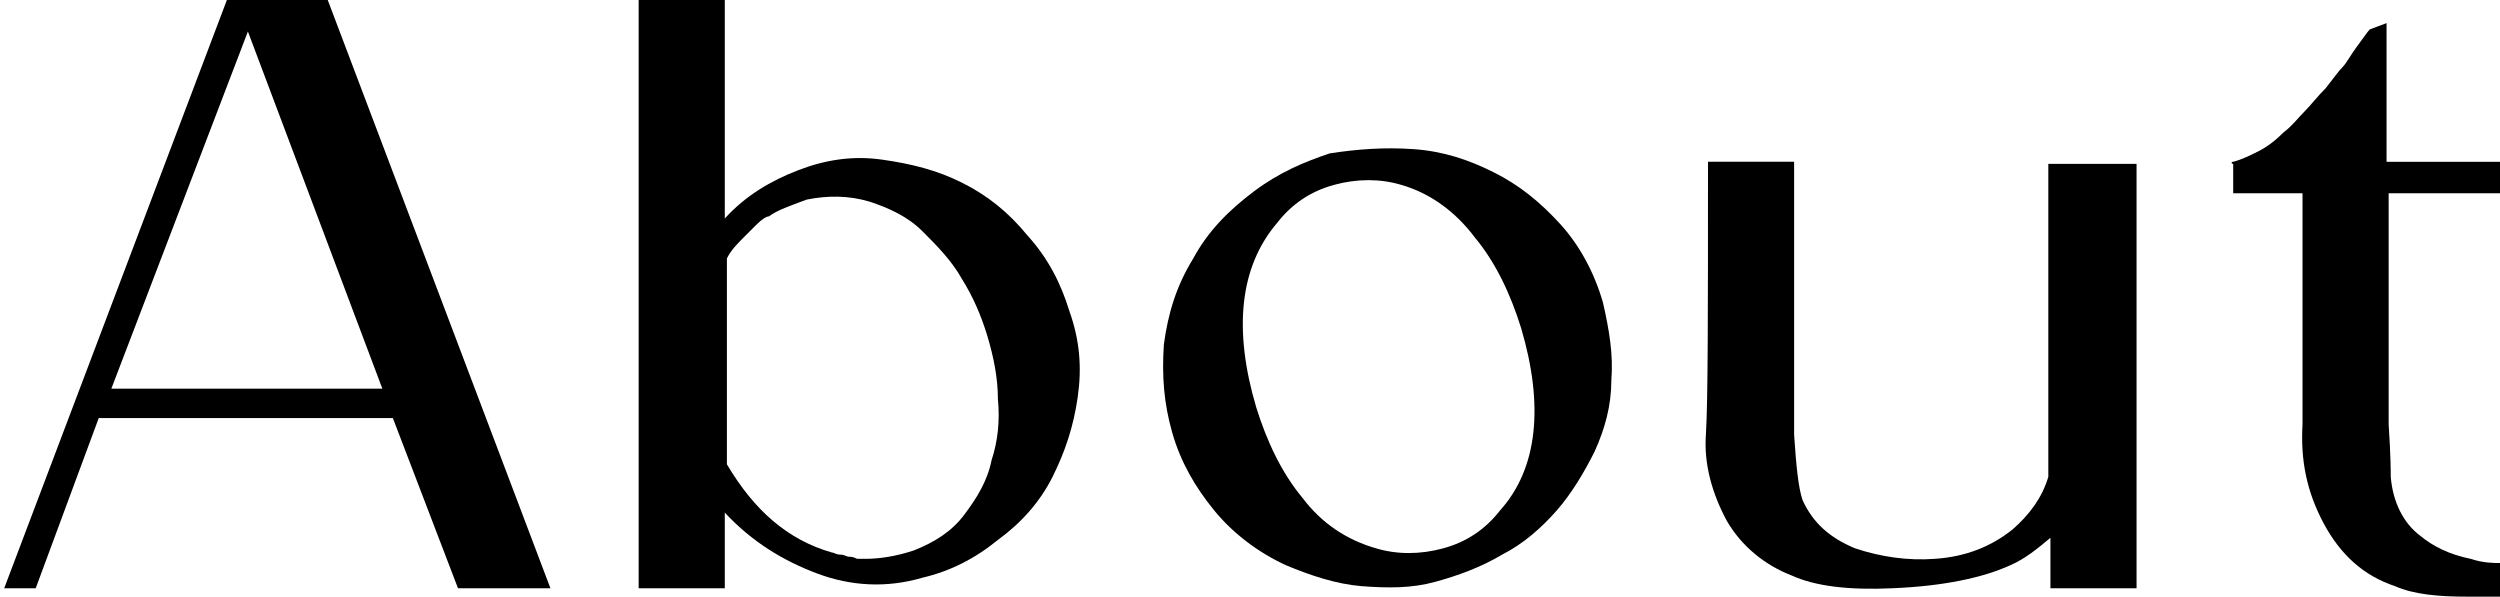 <?xml version="1.0" encoding="utf-8"?>
<!-- Generator: Adobe Illustrator 25.0.0, SVG Export Plug-In . SVG Version: 6.00 Build 0)  -->
<svg version="1.1" id="圖層_1" xmlns="http://www.w3.org/2000/svg" xmlns:xlink="http://www.w3.org/1999/xlink" x="0px" y="0px"
	 viewBox="0 0 119 28.4" style="enable-background:new 0 0 119 28.4;" xml:space="preserve">
<style type="text/css">
	.st0{enable-background:new    ;}
</style>
<g class="st0">
	<path d="M10.8,0h4.8l10.6,28h-4.4l-3.1-8.1h-14l-3,8.1H0.2L10.8,0z M11.8,1.5l-6.5,17h12.9L11.8,1.5z"/>
	<path d="M50.9,14.8c0.5,1.4,0.6,2.7,0.4,4.1c-0.2,1.4-0.6,2.6-1.2,3.8c-0.6,1.2-1.5,2.2-2.6,3c-1.1,0.9-2.3,1.5-3.6,1.8
		c-1.7,0.5-3.4,0.4-5-0.2s-3.1-1.5-4.4-2.9V28h-4.1V0h4.1v10.4c1-1.1,2.2-1.8,3.5-2.3s2.6-0.7,4-0.5s2.6,0.5,3.8,1.1
		s2.2,1.4,3.1,2.5C49.9,12.3,50.5,13.5,50.9,14.8z M43.5,26.2c1-0.4,1.8-0.9,2.4-1.7c0.6-0.8,1.1-1.6,1.3-2.6
		c0.3-0.9,0.4-1.9,0.3-2.9c0-1-0.2-2-0.5-3s-0.7-1.9-1.2-2.7c-0.5-0.9-1.2-1.6-1.9-2.3s-1.6-1.1-2.5-1.4c-1-0.3-2-0.3-3-0.1
		c-0.8,0.3-1.4,0.5-1.8,0.8c-0.1,0-0.3,0.1-0.6,0.4c0,0-0.2,0.2-0.6,0.6c-0.3,0.3-0.6,0.6-0.8,1v9.8c1.3,2.2,2.9,3.6,5,4.2
		c0.1,0,0.2,0.1,0.4,0.1s0.3,0.1,0.4,0.1c0.1,0,0.2,0,0.4,0.1c0.2,0,0.3,0,0.4,0C41.8,26.6,42.6,26.5,43.5,26.2z"/>
	<path d="M76.3,14.4c0.3,1.3,0.5,2.5,0.4,3.7c0,1.2-0.3,2.3-0.8,3.4c-0.5,1-1.1,2-1.8,2.8s-1.6,1.6-2.6,2.1c-1,0.6-2.1,1-3.2,1.3
		s-2.2,0.3-3.5,0.2c-1.2-0.1-2.4-0.5-3.6-1c-1.3-0.6-2.5-1.5-3.4-2.6s-1.6-2.3-2-3.7s-0.5-2.7-0.4-4.2c0.2-1.5,0.6-2.8,1.4-4.1
		c0.7-1.3,1.7-2.3,2.9-3.2s2.4-1.4,3.6-1.8c1.3-0.2,2.6-0.3,4-0.2c1.4,0.1,2.6,0.5,3.8,1.1c1.2,0.6,2.2,1.4,3.2,2.5
		C75.2,11.7,75.9,13,76.3,14.4z M72.4,15.6c-0.5-1.6-1.2-3.1-2.2-4.3c-0.9-1.2-2.1-2.1-3.5-2.5c-1-0.3-2.1-0.3-3.2,0
		c-1.1,0.3-2,0.9-2.7,1.8c-1.8,2.1-2.1,5.1-1,8.8c0.5,1.6,1.2,3.1,2.2,4.3c0.9,1.2,2.1,2,3.5,2.4c1,0.3,2.1,0.3,3.2,0s2-0.9,2.7-1.8
		C73.2,22.3,73.5,19.3,72.4,15.6z"/>
	<path d="M97.6,7.8h4.1V28h-4.1v-2.4c-0.6,0.5-1.2,1-1.9,1.3c-1.3,0.6-3.2,1-5.6,1.1c-2.1,0.1-3.7-0.1-4.8-0.6
		c-1.3-0.5-2.4-1.4-3.1-2.6c-0.7-1.3-1.1-2.7-1-4.1c0.1-1.6,0.1-5.9,0.1-13h4.1c0,0.6,0,1.9,0,3.8s0,3.8,0,5.4s0,2.9,0,3.8
		c0.1,1.5,0.2,2.5,0.4,3.1c0.5,1.1,1.3,1.8,2.5,2.3c1.2,0.4,2.5,0.6,3.8,0.5c1.5-0.1,2.7-0.6,3.7-1.4c0.8-0.7,1.4-1.5,1.7-2.5V7.8
		H97.6z"/>
	<path d="M119,9.2h-5.3c0,6,0,9.7,0,11c0.1,1.5,0.1,2.3,0.1,2.5c0.1,1.2,0.6,2.2,1.4,2.8c0.6,0.5,1.4,0.9,2.4,1.1
		c0.6,0.2,1.1,0.2,1.4,0.2v1.6c-0.1,0-0.6,0-1.6,0c-1.3,0-2.5-0.1-3.4-0.5c-1.5-0.5-2.6-1.5-3.4-3s-1.1-3-1-4.7c0-1.6,0-5.3,0-11
		h-3.3V7.8c-0.1,0-0.1-0.1,0-0.1c0.4-0.1,0.8-0.3,1.2-0.5c0.4-0.2,0.8-0.5,1.2-0.9c0.4-0.3,0.7-0.7,1-1s0.6-0.7,1-1.1
		c0.4-0.5,0.6-0.8,0.8-1c0.2-0.2,0.4-0.6,0.7-1c0.3-0.4,0.5-0.7,0.6-0.8l0.8-0.3v6.6h5.4C119,7.7,119,9.2,119,9.2z"/>
</g>
</svg>
